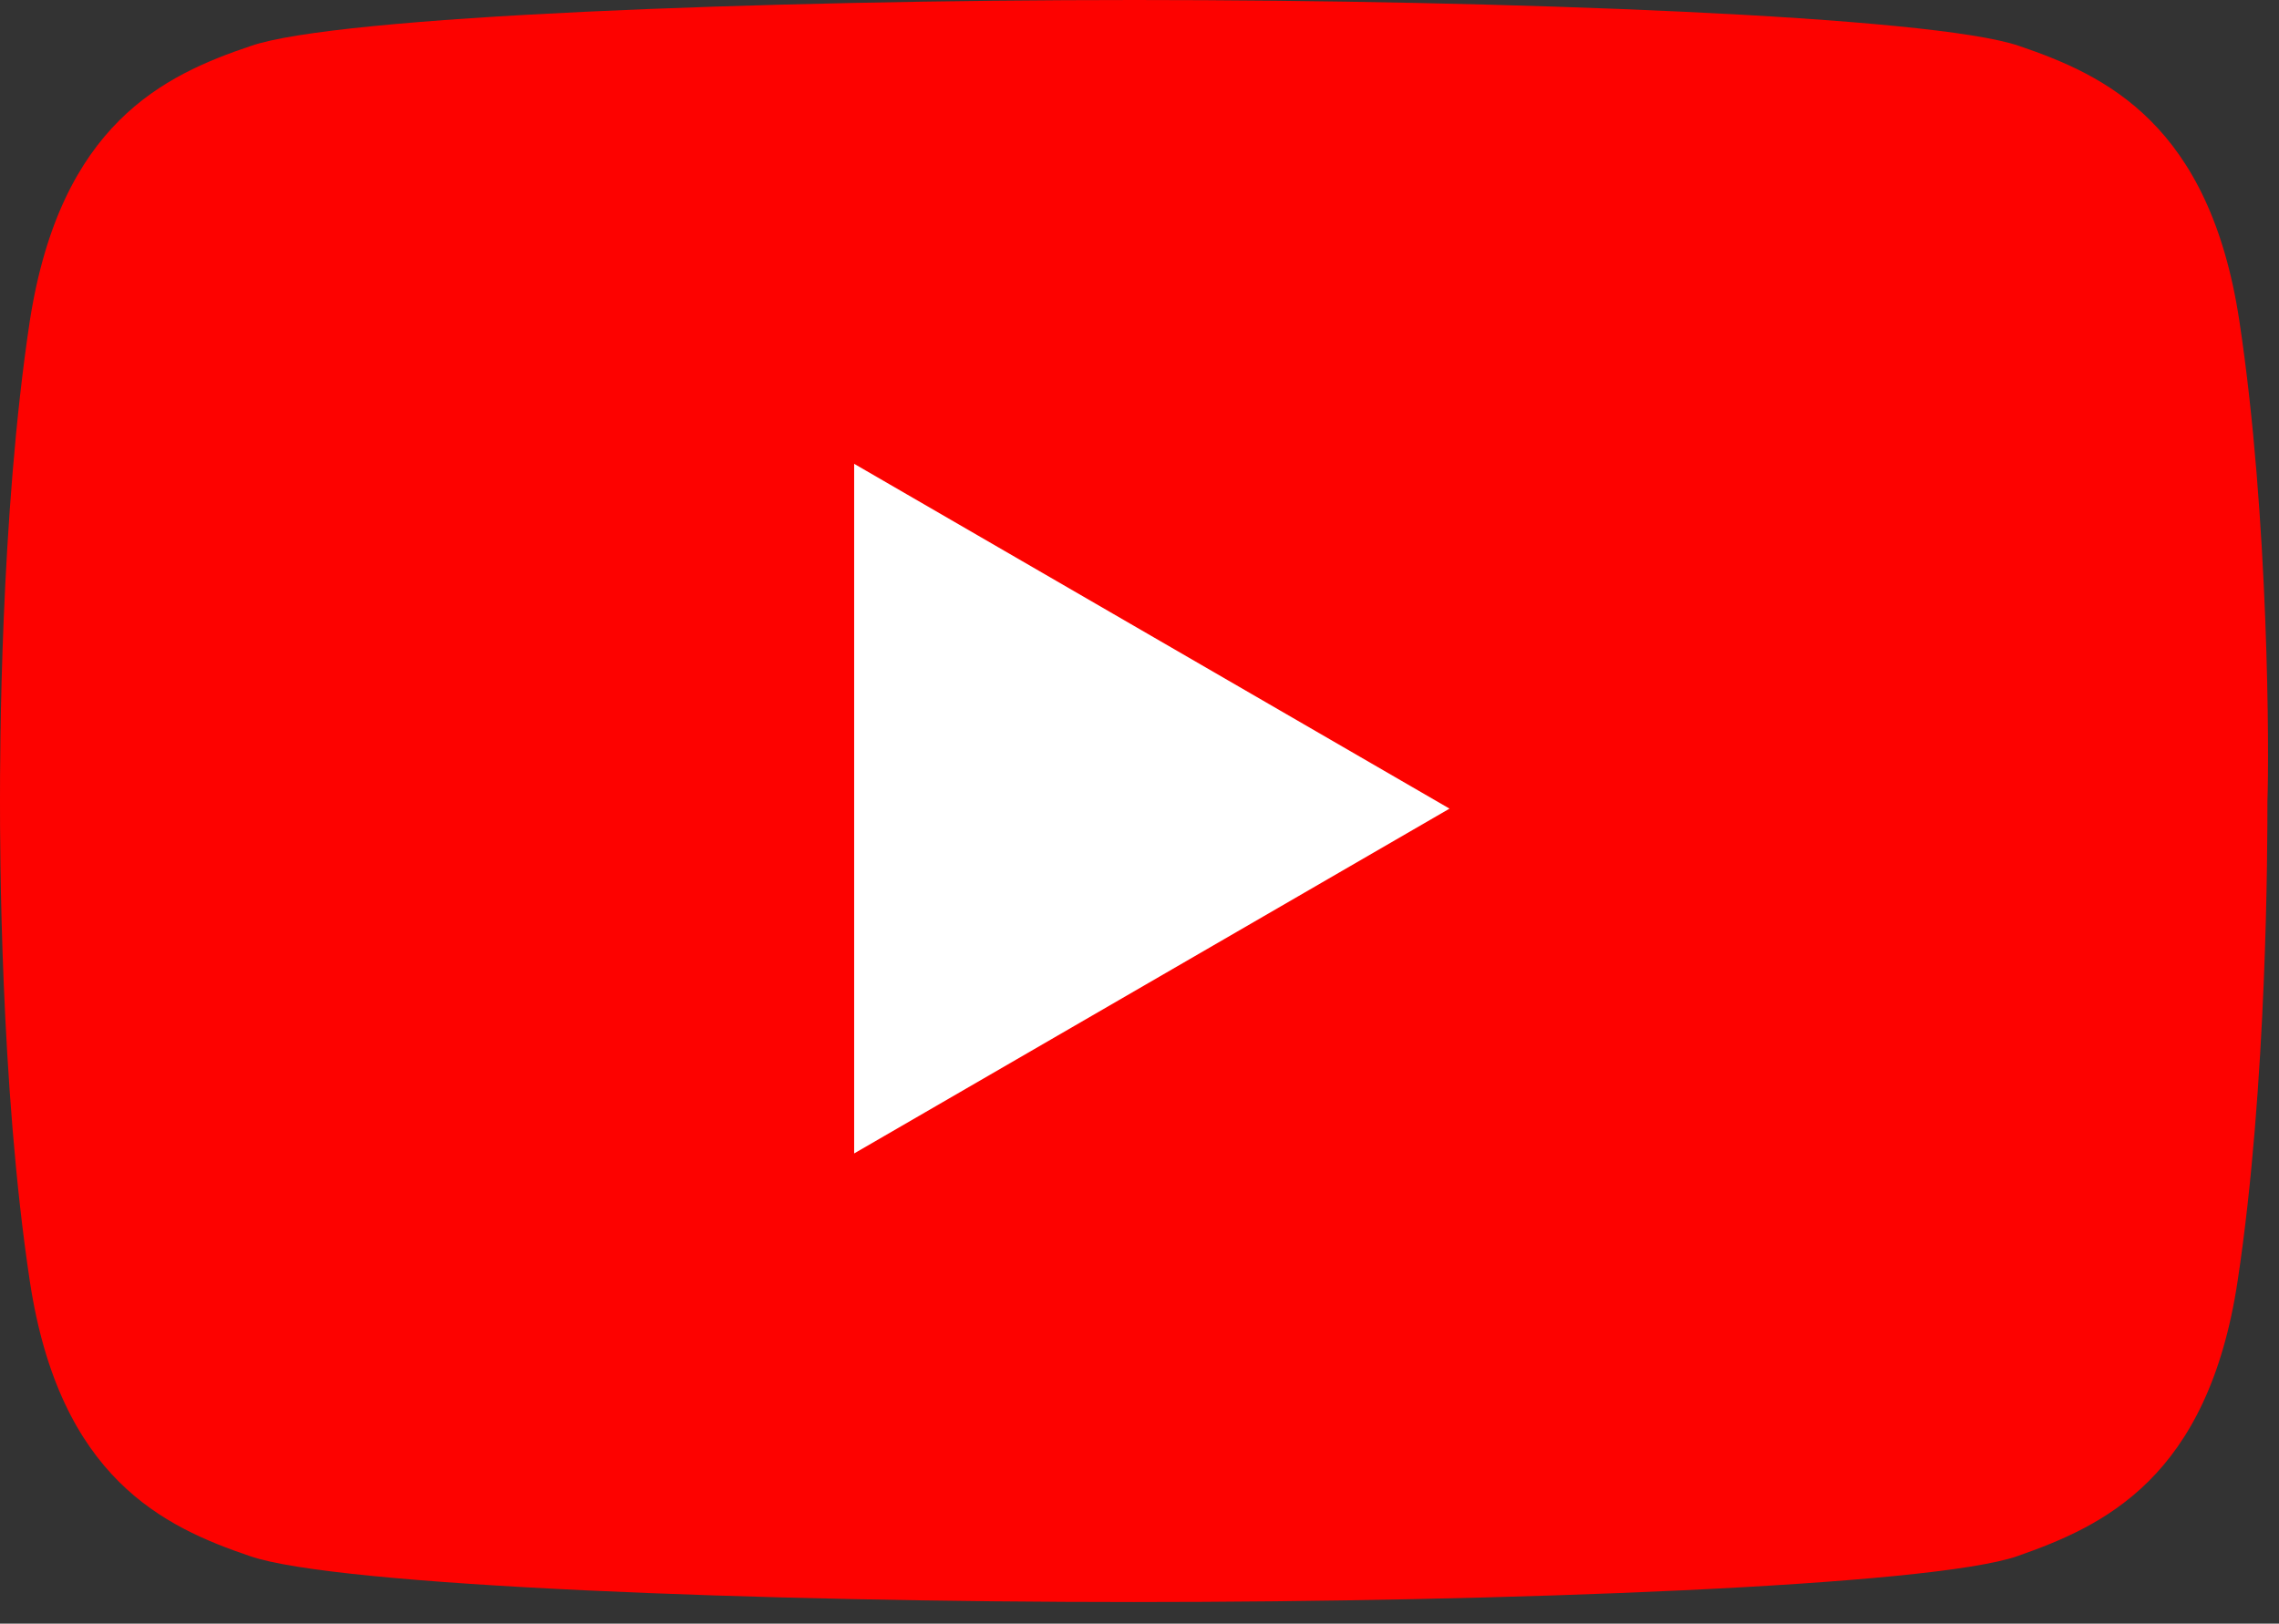 <svg width="87" height="62" viewBox="0 0 87 62" fill="none" xmlns="http://www.w3.org/2000/svg">
<rect x="0" y="0" width="87" height="62" fill="#333333" stroke="none"/>
<path d="M85.487 12.255C84.349 4.727 80.365 2.87 77.085 1.756C73.772 0.608 57.437 0 43.312 0C29.187 0 12.853 0.608 9.573 1.756C6.259 2.87 2.31 4.727 1.138 12.255C0 19.784 0 28.933 0 30.588C0 32.242 0 41.391 1.138 48.92C2.276 56.449 6.259 58.306 9.539 59.42C12.82 60.568 29.154 61.175 43.279 61.175C57.404 61.175 73.738 60.568 77.018 59.42C80.299 58.272 84.282 56.449 85.42 48.92C86.558 41.391 86.558 32.242 86.558 30.588C86.625 28.933 86.625 19.784 85.487 12.255Z" fill="#FD0200"/>
<path d="M32.607 17.711V30.878V44.045L55.335 30.878L32.607 17.711Z" fill="white"/>
</svg>
